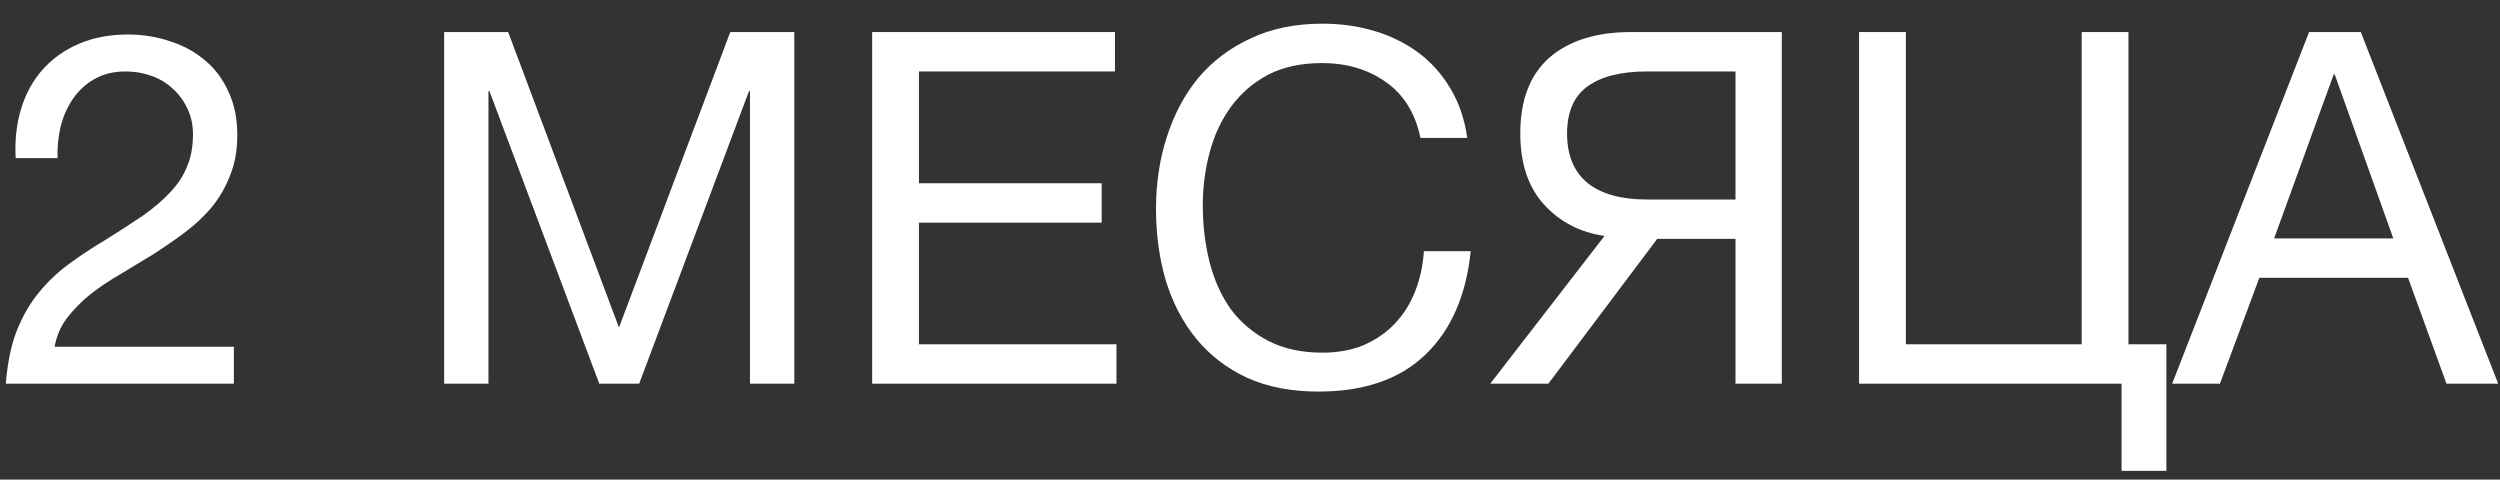 <svg width="417" height="80" viewBox="0 0 417 80" fill="none" xmlns="http://www.w3.org/2000/svg">
<rect x="0" y="0" width="417" height="80" fill="#333333" stroke="none"/>
<path d="M2.615 26.376H9.597C9.542 24.624 9.707 22.898 10.09 21.201C10.528 19.448 11.213 17.887 12.144 16.518C13.075 15.149 14.252 14.054 15.676 13.232C17.155 12.356 18.907 11.918 20.934 11.918C22.467 11.918 23.918 12.165 25.288 12.657C26.657 13.15 27.834 13.862 28.82 14.793C29.86 15.724 30.682 16.847 31.284 18.161C31.887 19.421 32.188 20.845 32.188 22.433C32.188 24.459 31.859 26.239 31.202 27.773C30.6 29.306 29.669 30.73 28.409 32.044C27.204 33.359 25.671 34.673 23.809 35.987C21.947 37.247 19.784 38.644 17.319 40.177C15.293 41.382 13.349 42.669 11.487 44.038C9.625 45.407 7.954 46.995 6.476 48.803C4.997 50.61 3.765 52.746 2.779 55.21C1.848 57.62 1.246 60.55 0.972 64H39.006V57.839H9.104C9.433 56.032 10.117 54.443 11.158 53.074C12.253 51.65 13.54 50.336 15.019 49.131C16.552 47.926 18.223 46.804 20.03 45.763C21.837 44.668 23.645 43.572 25.452 42.477C27.259 41.327 29.012 40.122 30.709 38.863C32.407 37.603 33.913 36.206 35.227 34.673C36.542 33.085 37.582 31.305 38.349 29.334C39.17 27.362 39.581 25.089 39.581 22.515C39.581 19.777 39.088 17.367 38.103 15.286C37.172 13.205 35.885 11.48 34.242 10.111C32.599 8.687 30.654 7.619 28.409 6.907C26.218 6.14 23.864 5.757 21.344 5.757C18.277 5.757 15.539 6.277 13.13 7.318C10.72 8.358 8.694 9.81 7.051 11.672C5.462 13.479 4.285 15.642 3.518 18.161C2.752 20.68 2.45 23.419 2.615 26.376Z" fill="white"/>
<path d="M74.082 5.346H84.761L103.245 54.635L121.81 5.346H132.489V64H125.096V15.204H124.932L106.613 64H99.959L81.64 15.204H81.475V64H74.082V5.346Z" fill="white"/>
<path d="M145.477 5.346H185.975V11.918H153.281V30.566H183.757V37.138H153.281V57.428H186.222V64H145.477V5.346Z" fill="white"/>
<path d="M219.93 65.314C215.384 65.314 211.414 64.548 208.018 63.014C204.623 61.426 201.802 59.263 199.557 56.525C197.311 53.786 195.614 50.555 194.464 46.831C193.368 43.107 192.821 39.109 192.821 34.837C192.821 30.566 193.423 26.568 194.628 22.844C195.833 19.065 197.585 15.779 199.885 12.986C202.24 10.193 205.143 8.002 208.593 6.414C212.043 4.771 216.041 3.95 220.587 3.95C223.654 3.95 226.556 4.36 229.294 5.182C232.033 6.003 234.47 7.208 236.606 8.796C238.741 10.385 240.521 12.384 241.945 14.793C243.369 17.148 244.3 19.886 244.738 23.008H236.934C236.058 18.846 234.114 15.724 231.102 13.643C228.144 11.562 224.612 10.521 220.505 10.521C217 10.521 213.988 11.179 211.468 12.493C209.004 13.807 206.95 15.587 205.307 17.833C203.719 20.023 202.542 22.543 201.775 25.39C201.008 28.238 200.625 31.195 200.625 34.262C200.625 37.603 201.008 40.779 201.775 43.791C202.542 46.749 203.719 49.35 205.307 51.596C206.95 53.786 209.031 55.539 211.55 56.853C214.07 58.167 217.082 58.825 220.587 58.825C223.106 58.825 225.379 58.414 227.405 57.592C229.431 56.716 231.156 55.539 232.58 54.06C234.059 52.527 235.209 50.719 236.031 48.638C236.852 46.557 237.345 44.312 237.509 41.902H245.313C244.547 49.35 242 55.128 237.674 59.235C233.402 63.288 227.487 65.314 219.93 65.314Z" fill="white"/>
<path d="M267.631 39.355C263.524 38.753 260.156 37.001 257.527 34.098C254.898 31.195 253.584 27.252 253.584 22.269C253.584 16.683 255.2 12.466 258.431 9.618C261.717 6.77 266.262 5.346 272.067 5.346H297.205V64H289.483V39.848H276.421L258.266 64H248.573L267.631 39.355ZM289.483 33.277V11.918H274.696C270.424 11.918 267.138 12.739 264.838 14.383C262.538 16.026 261.388 18.654 261.388 22.269C261.388 25.883 262.511 28.622 264.756 30.483C267.056 32.346 270.37 33.277 274.696 33.277H289.483Z" fill="white"/>
<path d="M353.878 64H310.093V5.346H317.898V57.428H347.224V5.346H355.028V57.428H361.354V78.54H353.878V64Z" fill="white"/>
<path d="M385.154 5.346H393.78L416.699 64H408.074L401.666 46.338H376.857L370.286 64H362.317L385.154 5.346ZM399.202 39.766L389.426 12.411H389.262L379.322 39.766H399.202Z" fill="white"/>
</svg>
